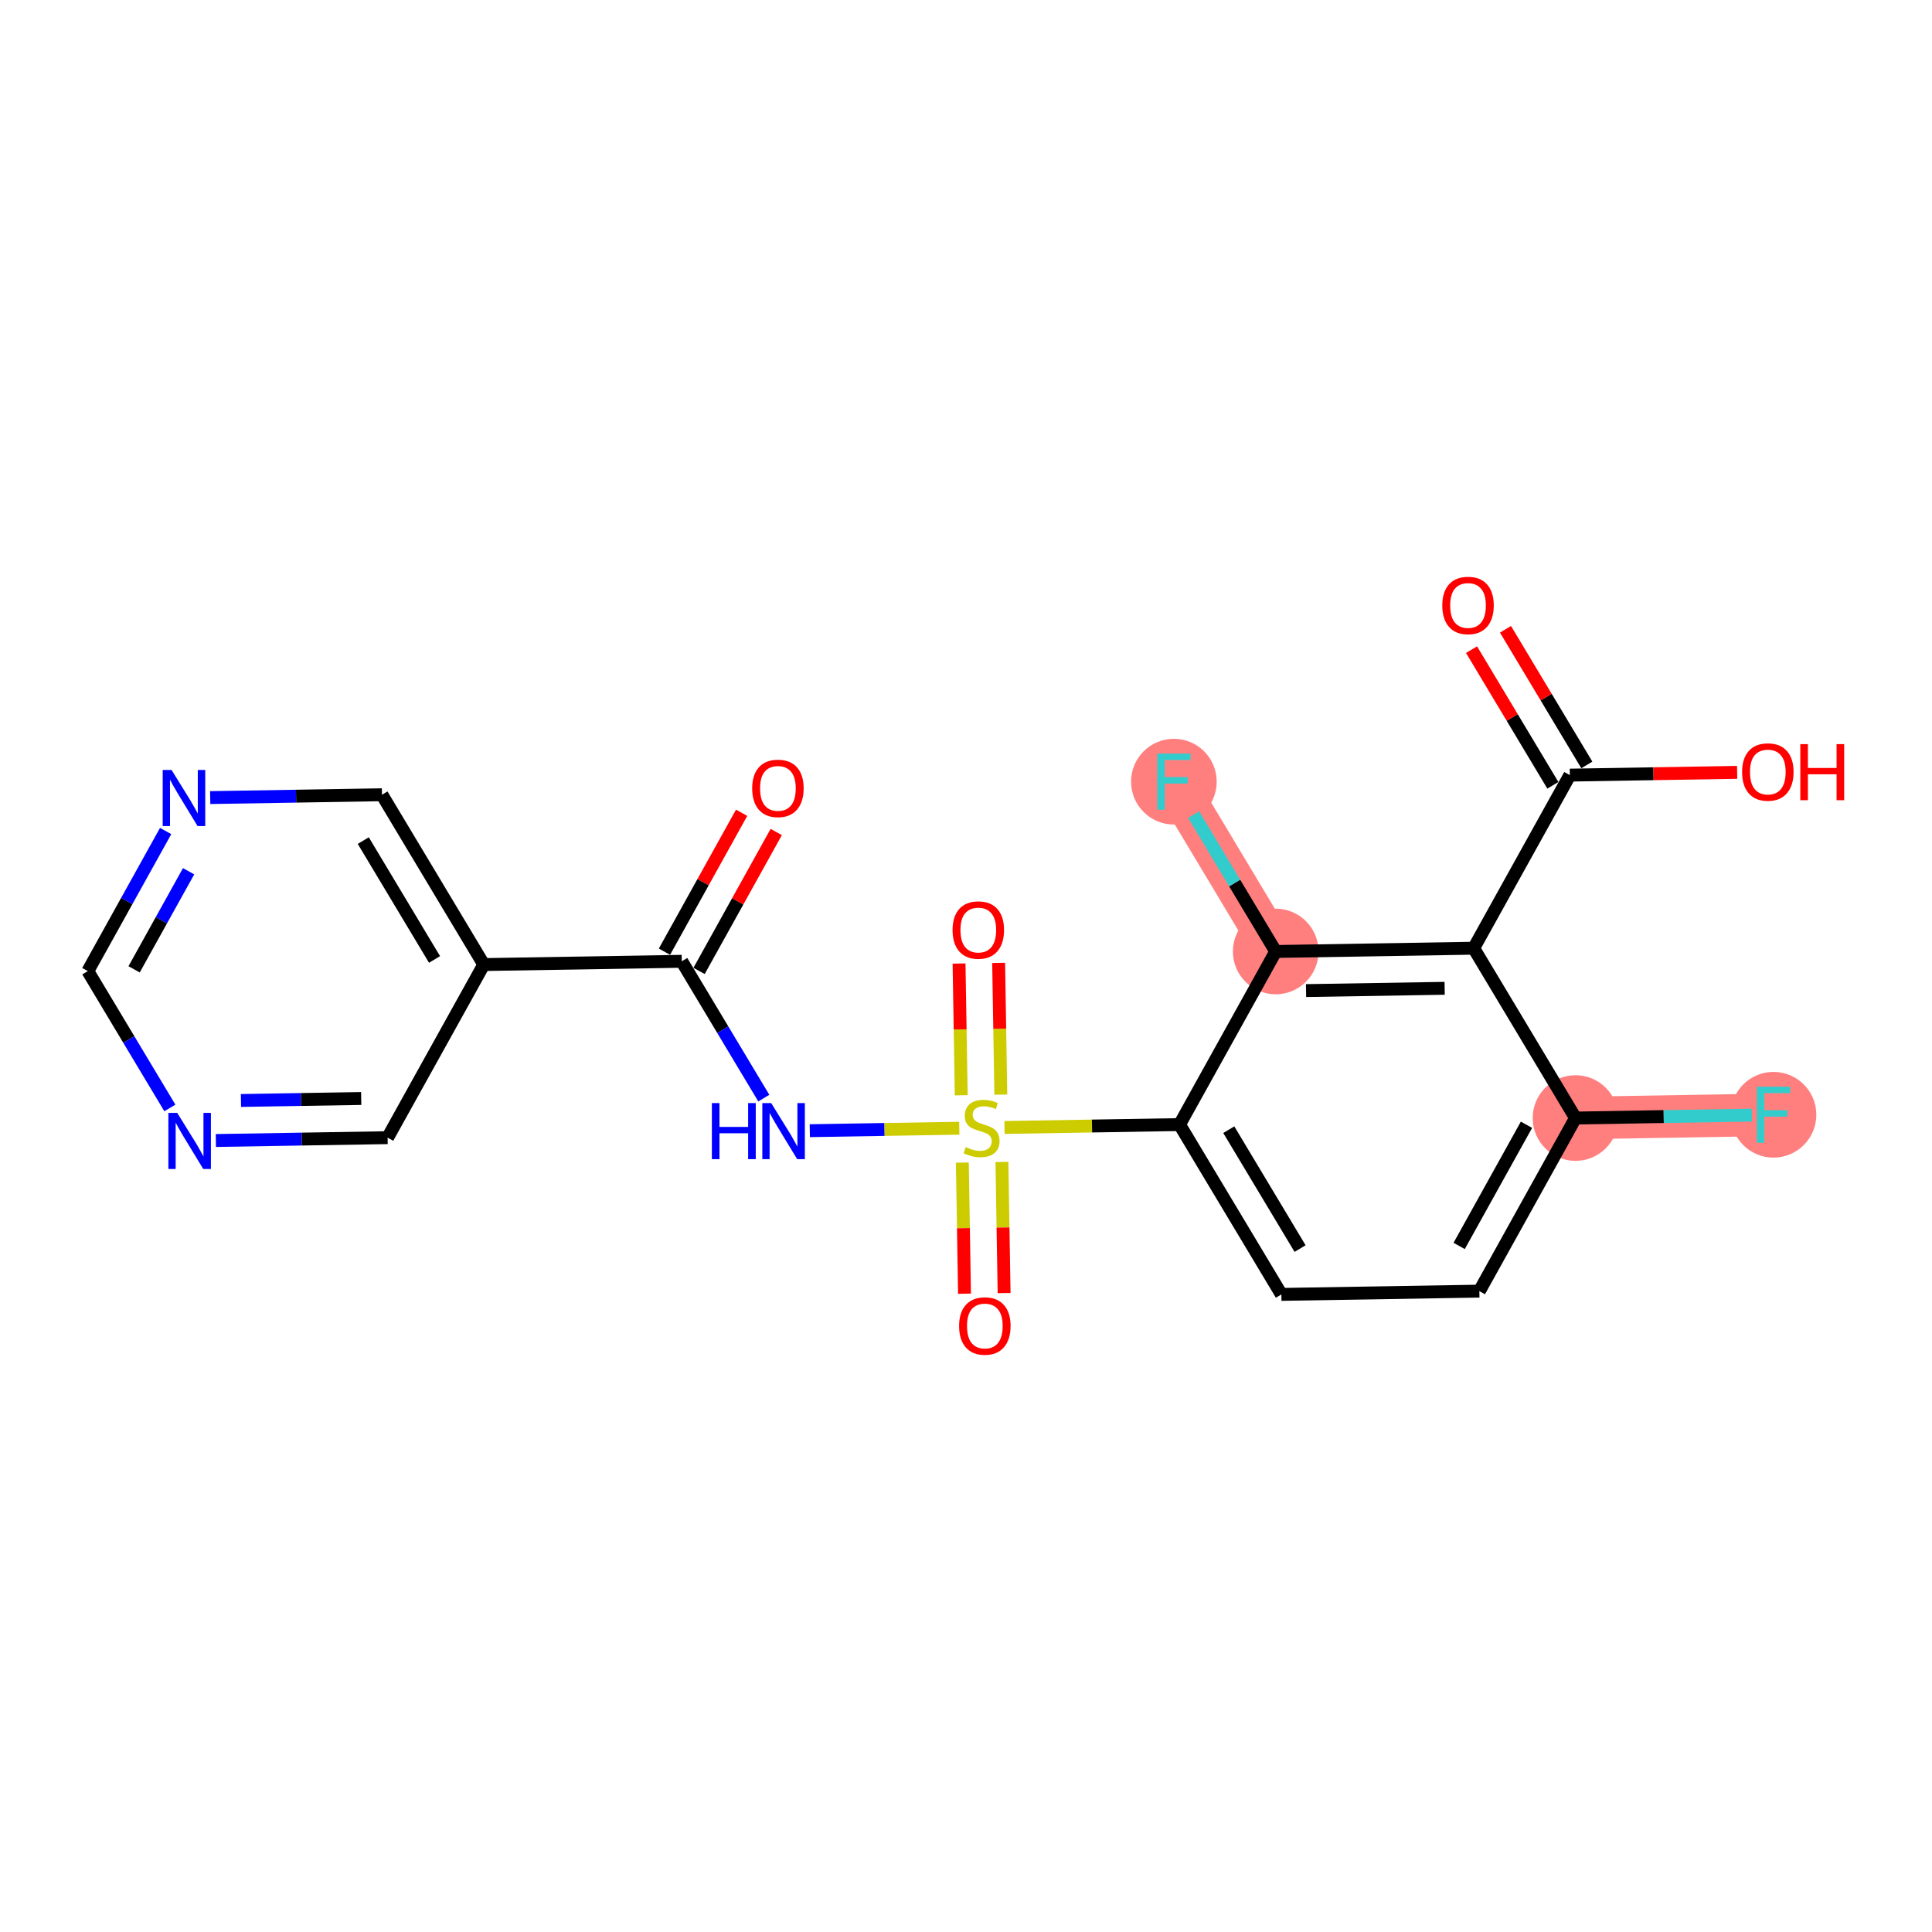 <?xml version='1.0' encoding='iso-8859-1'?>
<svg version='1.1' baseProfile='full'
              xmlns='http://www.w3.org/2000/svg'
                      xmlns:rdkit='http://www.rdkit.org/xml'
                      xmlns:xlink='http://www.w3.org/1999/xlink'
                  xml:space='preserve'
width='300px' height='300px' viewBox='0 0 300 300'>
<!-- END OF HEADER -->
<rect style='opacity:1.0;fill:#FFFFFF;stroke:none' width='300' height='300' x='0' y='0'> </rect>
<rect style='opacity:1.0;fill:#FFFFFF;stroke:none' width='300' height='300' x='0' y='0'> </rect>
<path d='M 244.645,173.608 L 275.388,173.1' style='fill:none;fill-rule:evenodd;stroke:#FF7F7F;stroke-width:6.6px;stroke-linecap:butt;stroke-linejoin:miter;stroke-opacity:1' />
<path d='M 198.091,147.746 L 182.28,121.376' style='fill:none;fill-rule:evenodd;stroke:#FF7F7F;stroke-width:6.6px;stroke-linecap:butt;stroke-linejoin:miter;stroke-opacity:1' />
<ellipse cx='244.645' cy='173.608' rx='6.149' ry='6.149'  style='fill:#FF7F7F;fill-rule:evenodd;stroke:#FF7F7F;stroke-width:1.0px;stroke-linecap:butt;stroke-linejoin:miter;stroke-opacity:1' />
<ellipse cx='275.388' cy='173.1' rx='6.149' ry='6.157'  style='fill:#FF7F7F;fill-rule:evenodd;stroke:#FF7F7F;stroke-width:1.0px;stroke-linecap:butt;stroke-linejoin:miter;stroke-opacity:1' />
<ellipse cx='198.091' cy='147.746' rx='6.149' ry='6.149'  style='fill:#FF7F7F;fill-rule:evenodd;stroke:#FF7F7F;stroke-width:1.0px;stroke-linecap:butt;stroke-linejoin:miter;stroke-opacity:1' />
<ellipse cx='182.28' cy='121.376' rx='6.149' ry='6.157'  style='fill:#FF7F7F;fill-rule:evenodd;stroke:#FF7F7F;stroke-width:1.0px;stroke-linecap:butt;stroke-linejoin:miter;stroke-opacity:1' />
<path class='bond-0 atom-0 atom-1' d='M 115.159,126.206 L 109.168,136.992' style='fill:none;fill-rule:evenodd;stroke:#FF0000;stroke-width:2.0px;stroke-linecap:butt;stroke-linejoin:miter;stroke-opacity:1' />
<path class='bond-0 atom-0 atom-1' d='M 109.168,136.992 L 103.176,147.777' style='fill:none;fill-rule:evenodd;stroke:#000000;stroke-width:2.0px;stroke-linecap:butt;stroke-linejoin:miter;stroke-opacity:1' />
<path class='bond-0 atom-0 atom-1' d='M 120.535,129.192 L 114.543,139.978' style='fill:none;fill-rule:evenodd;stroke:#FF0000;stroke-width:2.0px;stroke-linecap:butt;stroke-linejoin:miter;stroke-opacity:1' />
<path class='bond-0 atom-0 atom-1' d='M 114.543,139.978 L 108.552,150.763' style='fill:none;fill-rule:evenodd;stroke:#000000;stroke-width:2.0px;stroke-linecap:butt;stroke-linejoin:miter;stroke-opacity:1' />
<path class='bond-1 atom-1 atom-2' d='M 105.864,149.27 L 112.234,159.894' style='fill:none;fill-rule:evenodd;stroke:#000000;stroke-width:2.0px;stroke-linecap:butt;stroke-linejoin:miter;stroke-opacity:1' />
<path class='bond-1 atom-1 atom-2' d='M 112.234,159.894 L 118.604,170.517' style='fill:none;fill-rule:evenodd;stroke:#0000FF;stroke-width:2.0px;stroke-linecap:butt;stroke-linejoin:miter;stroke-opacity:1' />
<path class='bond-16 atom-1 atom-17' d='M 105.864,149.27 L 75.121,149.778' style='fill:none;fill-rule:evenodd;stroke:#000000;stroke-width:2.0px;stroke-linecap:butt;stroke-linejoin:miter;stroke-opacity:1' />
<path class='bond-2 atom-2 atom-3' d='M 125.746,175.573 L 137.352,175.381' style='fill:none;fill-rule:evenodd;stroke:#0000FF;stroke-width:2.0px;stroke-linecap:butt;stroke-linejoin:miter;stroke-opacity:1' />
<path class='bond-2 atom-2 atom-3' d='M 137.352,175.381 L 148.959,175.189' style='fill:none;fill-rule:evenodd;stroke:#CCCC00;stroke-width:2.0px;stroke-linecap:butt;stroke-linejoin:miter;stroke-opacity:1' />
<path class='bond-3 atom-3 atom-4' d='M 149.432,180.526 L 149.6,190.707' style='fill:none;fill-rule:evenodd;stroke:#CCCC00;stroke-width:2.0px;stroke-linecap:butt;stroke-linejoin:miter;stroke-opacity:1' />
<path class='bond-3 atom-3 atom-4' d='M 149.6,190.707 L 149.768,200.887' style='fill:none;fill-rule:evenodd;stroke:#FF0000;stroke-width:2.0px;stroke-linecap:butt;stroke-linejoin:miter;stroke-opacity:1' />
<path class='bond-3 atom-3 atom-4' d='M 155.58,180.425 L 155.748,190.605' style='fill:none;fill-rule:evenodd;stroke:#CCCC00;stroke-width:2.0px;stroke-linecap:butt;stroke-linejoin:miter;stroke-opacity:1' />
<path class='bond-3 atom-3 atom-4' d='M 155.748,190.605 L 155.917,200.786' style='fill:none;fill-rule:evenodd;stroke:#FF0000;stroke-width:2.0px;stroke-linecap:butt;stroke-linejoin:miter;stroke-opacity:1' />
<path class='bond-4 atom-3 atom-5' d='M 155.407,169.971 L 155.238,159.744' style='fill:none;fill-rule:evenodd;stroke:#CCCC00;stroke-width:2.0px;stroke-linecap:butt;stroke-linejoin:miter;stroke-opacity:1' />
<path class='bond-4 atom-3 atom-5' d='M 155.238,159.744 L 155.069,149.518' style='fill:none;fill-rule:evenodd;stroke:#FF0000;stroke-width:2.0px;stroke-linecap:butt;stroke-linejoin:miter;stroke-opacity:1' />
<path class='bond-4 atom-3 atom-5' d='M 149.259,170.073 L 149.09,159.846' style='fill:none;fill-rule:evenodd;stroke:#CCCC00;stroke-width:2.0px;stroke-linecap:butt;stroke-linejoin:miter;stroke-opacity:1' />
<path class='bond-4 atom-3 atom-5' d='M 149.09,159.846 L 148.921,149.619' style='fill:none;fill-rule:evenodd;stroke:#FF0000;stroke-width:2.0px;stroke-linecap:butt;stroke-linejoin:miter;stroke-opacity:1' />
<path class='bond-5 atom-3 atom-6' d='M 155.978,175.073 L 169.569,174.848' style='fill:none;fill-rule:evenodd;stroke:#CCCC00;stroke-width:2.0px;stroke-linecap:butt;stroke-linejoin:miter;stroke-opacity:1' />
<path class='bond-5 atom-3 atom-6' d='M 169.569,174.848 L 183.16,174.624' style='fill:none;fill-rule:evenodd;stroke:#000000;stroke-width:2.0px;stroke-linecap:butt;stroke-linejoin:miter;stroke-opacity:1' />
<path class='bond-6 atom-6 atom-7' d='M 183.16,174.624 L 198.971,200.994' style='fill:none;fill-rule:evenodd;stroke:#000000;stroke-width:2.0px;stroke-linecap:butt;stroke-linejoin:miter;stroke-opacity:1' />
<path class='bond-6 atom-6 atom-7' d='M 190.806,175.417 L 201.874,193.876' style='fill:none;fill-rule:evenodd;stroke:#000000;stroke-width:2.0px;stroke-linecap:butt;stroke-linejoin:miter;stroke-opacity:1' />
<path class='bond-22 atom-15 atom-6' d='M 198.091,147.746 L 183.16,174.624' style='fill:none;fill-rule:evenodd;stroke:#000000;stroke-width:2.0px;stroke-linecap:butt;stroke-linejoin:miter;stroke-opacity:1' />
<path class='bond-7 atom-7 atom-8' d='M 198.971,200.994 L 229.714,200.486' style='fill:none;fill-rule:evenodd;stroke:#000000;stroke-width:2.0px;stroke-linecap:butt;stroke-linejoin:miter;stroke-opacity:1' />
<path class='bond-8 atom-8 atom-9' d='M 229.714,200.486 L 244.645,173.608' style='fill:none;fill-rule:evenodd;stroke:#000000;stroke-width:2.0px;stroke-linecap:butt;stroke-linejoin:miter;stroke-opacity:1' />
<path class='bond-8 atom-8 atom-9' d='M 226.578,193.468 L 237.03,174.653' style='fill:none;fill-rule:evenodd;stroke:#000000;stroke-width:2.0px;stroke-linecap:butt;stroke-linejoin:miter;stroke-opacity:1' />
<path class='bond-9 atom-9 atom-10' d='M 244.645,173.608 L 258.338,173.381' style='fill:none;fill-rule:evenodd;stroke:#000000;stroke-width:2.0px;stroke-linecap:butt;stroke-linejoin:miter;stroke-opacity:1' />
<path class='bond-9 atom-9 atom-10' d='M 258.338,173.381 L 272.03,173.155' style='fill:none;fill-rule:evenodd;stroke:#33CCCC;stroke-width:2.0px;stroke-linecap:butt;stroke-linejoin:miter;stroke-opacity:1' />
<path class='bond-10 atom-9 atom-11' d='M 244.645,173.608 L 228.834,147.238' style='fill:none;fill-rule:evenodd;stroke:#000000;stroke-width:2.0px;stroke-linecap:butt;stroke-linejoin:miter;stroke-opacity:1' />
<path class='bond-11 atom-11 atom-12' d='M 228.834,147.238 L 243.765,120.36' style='fill:none;fill-rule:evenodd;stroke:#000000;stroke-width:2.0px;stroke-linecap:butt;stroke-linejoin:miter;stroke-opacity:1' />
<path class='bond-14 atom-11 atom-15' d='M 228.834,147.238 L 198.091,147.746' style='fill:none;fill-rule:evenodd;stroke:#000000;stroke-width:2.0px;stroke-linecap:butt;stroke-linejoin:miter;stroke-opacity:1' />
<path class='bond-14 atom-11 atom-15' d='M 224.324,153.463 L 202.804,153.818' style='fill:none;fill-rule:evenodd;stroke:#000000;stroke-width:2.0px;stroke-linecap:butt;stroke-linejoin:miter;stroke-opacity:1' />
<path class='bond-12 atom-12 atom-13' d='M 246.402,118.779 L 240.088,108.248' style='fill:none;fill-rule:evenodd;stroke:#000000;stroke-width:2.0px;stroke-linecap:butt;stroke-linejoin:miter;stroke-opacity:1' />
<path class='bond-12 atom-12 atom-13' d='M 240.088,108.248 L 233.773,97.716' style='fill:none;fill-rule:evenodd;stroke:#FF0000;stroke-width:2.0px;stroke-linecap:butt;stroke-linejoin:miter;stroke-opacity:1' />
<path class='bond-12 atom-12 atom-13' d='M 241.128,121.941 L 234.814,111.41' style='fill:none;fill-rule:evenodd;stroke:#000000;stroke-width:2.0px;stroke-linecap:butt;stroke-linejoin:miter;stroke-opacity:1' />
<path class='bond-12 atom-12 atom-13' d='M 234.814,111.41 L 228.499,100.878' style='fill:none;fill-rule:evenodd;stroke:#FF0000;stroke-width:2.0px;stroke-linecap:butt;stroke-linejoin:miter;stroke-opacity:1' />
<path class='bond-13 atom-12 atom-14' d='M 243.765,120.36 L 256.754,120.145' style='fill:none;fill-rule:evenodd;stroke:#000000;stroke-width:2.0px;stroke-linecap:butt;stroke-linejoin:miter;stroke-opacity:1' />
<path class='bond-13 atom-12 atom-14' d='M 256.754,120.145 L 269.742,119.931' style='fill:none;fill-rule:evenodd;stroke:#FF0000;stroke-width:2.0px;stroke-linecap:butt;stroke-linejoin:miter;stroke-opacity:1' />
<path class='bond-15 atom-15 atom-16' d='M 198.091,147.746 L 191.721,137.122' style='fill:none;fill-rule:evenodd;stroke:#000000;stroke-width:2.0px;stroke-linecap:butt;stroke-linejoin:miter;stroke-opacity:1' />
<path class='bond-15 atom-15 atom-16' d='M 191.721,137.122 L 185.352,126.499' style='fill:none;fill-rule:evenodd;stroke:#33CCCC;stroke-width:2.0px;stroke-linecap:butt;stroke-linejoin:miter;stroke-opacity:1' />
<path class='bond-17 atom-17 atom-18' d='M 75.121,149.778 L 59.31,123.408' style='fill:none;fill-rule:evenodd;stroke:#000000;stroke-width:2.0px;stroke-linecap:butt;stroke-linejoin:miter;stroke-opacity:1' />
<path class='bond-17 atom-17 atom-18' d='M 67.476,148.985 L 56.408,130.526' style='fill:none;fill-rule:evenodd;stroke:#000000;stroke-width:2.0px;stroke-linecap:butt;stroke-linejoin:miter;stroke-opacity:1' />
<path class='bond-23 atom-22 atom-17' d='M 60.19,176.656 L 75.121,149.778' style='fill:none;fill-rule:evenodd;stroke:#000000;stroke-width:2.0px;stroke-linecap:butt;stroke-linejoin:miter;stroke-opacity:1' />
<path class='bond-18 atom-18 atom-19' d='M 59.31,123.408 L 45.974,123.629' style='fill:none;fill-rule:evenodd;stroke:#000000;stroke-width:2.0px;stroke-linecap:butt;stroke-linejoin:miter;stroke-opacity:1' />
<path class='bond-18 atom-18 atom-19' d='M 45.974,123.629 L 32.639,123.849' style='fill:none;fill-rule:evenodd;stroke:#0000FF;stroke-width:2.0px;stroke-linecap:butt;stroke-linejoin:miter;stroke-opacity:1' />
<path class='bond-19 atom-19 atom-20' d='M 25.722,129.039 L 19.679,139.917' style='fill:none;fill-rule:evenodd;stroke:#0000FF;stroke-width:2.0px;stroke-linecap:butt;stroke-linejoin:miter;stroke-opacity:1' />
<path class='bond-19 atom-19 atom-20' d='M 19.679,139.917 L 13.636,150.794' style='fill:none;fill-rule:evenodd;stroke:#000000;stroke-width:2.0px;stroke-linecap:butt;stroke-linejoin:miter;stroke-opacity:1' />
<path class='bond-19 atom-19 atom-20' d='M 29.285,135.288 L 25.055,142.903' style='fill:none;fill-rule:evenodd;stroke:#0000FF;stroke-width:2.0px;stroke-linecap:butt;stroke-linejoin:miter;stroke-opacity:1' />
<path class='bond-19 atom-19 atom-20' d='M 25.055,142.903 L 20.825,150.517' style='fill:none;fill-rule:evenodd;stroke:#000000;stroke-width:2.0px;stroke-linecap:butt;stroke-linejoin:miter;stroke-opacity:1' />
<path class='bond-20 atom-20 atom-21' d='M 13.636,150.794 L 20.006,161.418' style='fill:none;fill-rule:evenodd;stroke:#000000;stroke-width:2.0px;stroke-linecap:butt;stroke-linejoin:miter;stroke-opacity:1' />
<path class='bond-20 atom-20 atom-21' d='M 20.006,161.418 L 26.376,172.042' style='fill:none;fill-rule:evenodd;stroke:#0000FF;stroke-width:2.0px;stroke-linecap:butt;stroke-linejoin:miter;stroke-opacity:1' />
<path class='bond-21 atom-21 atom-22' d='M 33.519,177.097 L 46.854,176.876' style='fill:none;fill-rule:evenodd;stroke:#0000FF;stroke-width:2.0px;stroke-linecap:butt;stroke-linejoin:miter;stroke-opacity:1' />
<path class='bond-21 atom-21 atom-22' d='M 46.854,176.876 L 60.19,176.656' style='fill:none;fill-rule:evenodd;stroke:#000000;stroke-width:2.0px;stroke-linecap:butt;stroke-linejoin:miter;stroke-opacity:1' />
<path class='bond-21 atom-21 atom-22' d='M 37.418,170.882 L 46.753,170.728' style='fill:none;fill-rule:evenodd;stroke:#0000FF;stroke-width:2.0px;stroke-linecap:butt;stroke-linejoin:miter;stroke-opacity:1' />
<path class='bond-21 atom-21 atom-22' d='M 46.753,170.728 L 56.088,170.574' style='fill:none;fill-rule:evenodd;stroke:#000000;stroke-width:2.0px;stroke-linecap:butt;stroke-linejoin:miter;stroke-opacity:1' />
<path  class='atom-0' d='M 116.798 122.417
Q 116.798 120.326, 117.831 119.158
Q 118.864 117.989, 120.795 117.989
Q 122.726 117.989, 123.759 119.158
Q 124.792 120.326, 124.792 122.417
Q 124.792 124.532, 123.747 125.738
Q 122.701 126.931, 120.795 126.931
Q 118.877 126.931, 117.831 125.738
Q 116.798 124.545, 116.798 122.417
M 120.795 125.947
Q 122.123 125.947, 122.837 125.061
Q 123.562 124.163, 123.562 122.417
Q 123.562 120.707, 122.837 119.846
Q 122.123 118.973, 120.795 118.973
Q 119.467 118.973, 118.741 119.834
Q 118.028 120.695, 118.028 122.417
Q 118.028 124.176, 118.741 125.061
Q 119.467 125.947, 120.795 125.947
' fill='#FF0000'/>
<path  class='atom-2' d='M 110.539 171.286
L 111.719 171.286
L 111.719 174.988
L 116.171 174.988
L 116.171 171.286
L 117.352 171.286
L 117.352 179.994
L 116.171 179.994
L 116.171 175.972
L 111.719 175.972
L 111.719 179.994
L 110.539 179.994
L 110.539 171.286
' fill='#0000FF'/>
<path  class='atom-2' d='M 119.75 171.286
L 122.604 175.898
Q 122.887 176.353, 123.342 177.177
Q 123.797 178.001, 123.821 178.05
L 123.821 171.286
L 124.977 171.286
L 124.977 179.994
L 123.784 179.994
L 120.722 174.951
Q 120.365 174.361, 119.984 173.684
Q 119.615 173.008, 119.504 172.799
L 119.504 179.994
L 118.373 179.994
L 118.373 171.286
L 119.75 171.286
' fill='#0000FF'/>
<path  class='atom-3' d='M 149.958 178.12
Q 150.056 178.157, 150.462 178.33
Q 150.868 178.502, 151.311 178.612
Q 151.766 178.711, 152.209 178.711
Q 153.033 178.711, 153.512 178.317
Q 153.992 177.911, 153.992 177.21
Q 153.992 176.731, 153.746 176.436
Q 153.512 176.14, 153.143 175.98
Q 152.774 175.821, 152.159 175.636
Q 151.385 175.402, 150.917 175.181
Q 150.462 174.96, 150.13 174.492
Q 149.81 174.025, 149.81 173.238
Q 149.81 172.143, 150.548 171.467
Q 151.298 170.79, 152.774 170.79
Q 153.783 170.79, 154.927 171.27
L 154.644 172.217
Q 153.598 171.787, 152.811 171.787
Q 151.963 171.787, 151.495 172.143
Q 151.028 172.488, 151.04 173.09
Q 151.04 173.558, 151.274 173.84
Q 151.52 174.123, 151.864 174.283
Q 152.221 174.443, 152.811 174.628
Q 153.598 174.874, 154.066 175.12
Q 154.533 175.366, 154.865 175.87
Q 155.209 176.362, 155.209 177.21
Q 155.209 178.416, 154.398 179.067
Q 153.598 179.707, 152.258 179.707
Q 151.483 179.707, 150.893 179.535
Q 150.315 179.375, 149.626 179.092
L 149.958 178.12
' fill='#CCCC00'/>
<path  class='atom-4' d='M 148.929 205.899
Q 148.929 203.808, 149.962 202.64
Q 150.995 201.471, 152.926 201.471
Q 154.857 201.471, 155.89 202.64
Q 156.923 203.808, 156.923 205.899
Q 156.923 208.014, 155.877 209.22
Q 154.832 210.413, 152.926 210.413
Q 151.007 210.413, 149.962 209.22
Q 148.929 208.027, 148.929 205.899
M 152.926 209.429
Q 154.254 209.429, 154.967 208.543
Q 155.693 207.645, 155.693 205.899
Q 155.693 204.189, 154.967 203.329
Q 154.254 202.455, 152.926 202.455
Q 151.597 202.455, 150.872 203.316
Q 150.158 204.177, 150.158 205.899
Q 150.158 207.658, 150.872 208.543
Q 151.597 209.429, 152.926 209.429
' fill='#FF0000'/>
<path  class='atom-5' d='M 147.913 144.414
Q 147.913 142.323, 148.946 141.155
Q 149.979 139.986, 151.91 139.986
Q 153.84 139.986, 154.874 141.155
Q 155.907 142.323, 155.907 144.414
Q 155.907 146.529, 154.861 147.735
Q 153.816 148.928, 151.91 148.928
Q 149.991 148.928, 148.946 147.735
Q 147.913 146.542, 147.913 144.414
M 151.91 147.944
Q 153.238 147.944, 153.951 147.058
Q 154.677 146.16, 154.677 144.414
Q 154.677 142.704, 153.951 141.844
Q 153.238 140.97, 151.91 140.97
Q 150.581 140.97, 149.856 141.831
Q 149.142 142.692, 149.142 144.414
Q 149.142 146.173, 149.856 147.058
Q 150.581 147.944, 151.91 147.944
' fill='#FF0000'/>
<path  class='atom-10' d='M 272.799 168.746
L 277.977 168.746
L 277.977 169.742
L 273.967 169.742
L 273.967 172.386
L 277.534 172.386
L 277.534 173.395
L 273.967 173.395
L 273.967 177.453
L 272.799 177.453
L 272.799 168.746
' fill='#33CCCC'/>
<path  class='atom-13' d='M 223.957 94.015
Q 223.957 91.924, 224.99 90.756
Q 226.023 89.587, 227.954 89.587
Q 229.885 89.587, 230.918 90.756
Q 231.951 91.924, 231.951 94.015
Q 231.951 96.13, 230.906 97.336
Q 229.86 98.529, 227.954 98.529
Q 226.035 98.529, 224.99 97.336
Q 223.957 96.143, 223.957 94.015
M 227.954 97.545
Q 229.282 97.545, 229.996 96.659
Q 230.721 95.761, 230.721 94.015
Q 230.721 92.305, 229.996 91.445
Q 229.282 90.571, 227.954 90.571
Q 226.626 90.571, 225.9 91.432
Q 225.187 92.293, 225.187 94.015
Q 225.187 95.774, 225.9 96.659
Q 226.626 97.545, 227.954 97.545
' fill='#FF0000'/>
<path  class='atom-14' d='M 270.511 119.877
Q 270.511 117.786, 271.544 116.618
Q 272.577 115.449, 274.508 115.449
Q 276.439 115.449, 277.472 116.618
Q 278.505 117.786, 278.505 119.877
Q 278.505 121.992, 277.459 123.197
Q 276.414 124.39, 274.508 124.39
Q 272.589 124.39, 271.544 123.197
Q 270.511 122.004, 270.511 119.877
M 274.508 123.406
Q 275.836 123.406, 276.549 122.521
Q 277.275 121.623, 277.275 119.877
Q 277.275 118.167, 276.549 117.306
Q 275.836 116.433, 274.508 116.433
Q 273.179 116.433, 272.454 117.294
Q 271.741 118.155, 271.741 119.877
Q 271.741 121.635, 272.454 122.521
Q 273.179 123.406, 274.508 123.406
' fill='#FF0000'/>
<path  class='atom-14' d='M 279.55 115.548
L 280.731 115.548
L 280.731 119.249
L 285.183 119.249
L 285.183 115.548
L 286.364 115.548
L 286.364 124.255
L 285.183 124.255
L 285.183 120.233
L 280.731 120.233
L 280.731 124.255
L 279.55 124.255
L 279.55 115.548
' fill='#FF0000'/>
<path  class='atom-16' d='M 179.691 117.022
L 184.869 117.022
L 184.869 118.019
L 180.86 118.019
L 180.86 120.663
L 184.426 120.663
L 184.426 121.671
L 180.86 121.671
L 180.86 125.73
L 179.691 125.73
L 179.691 117.022
' fill='#33CCCC'/>
<path  class='atom-19' d='M 26.643 119.563
L 29.496 124.175
Q 29.779 124.63, 30.234 125.454
Q 30.689 126.278, 30.714 126.327
L 30.714 119.563
L 31.87 119.563
L 31.87 128.27
L 30.677 128.27
L 27.614 123.228
Q 27.258 122.637, 26.877 121.961
Q 26.508 121.285, 26.397 121.075
L 26.397 128.27
L 25.265 128.27
L 25.265 119.563
L 26.643 119.563
' fill='#0000FF'/>
<path  class='atom-21' d='M 27.523 172.81
L 30.376 177.422
Q 30.659 177.877, 31.114 178.701
Q 31.569 179.525, 31.594 179.575
L 31.594 172.81
L 32.75 172.81
L 32.75 181.518
L 31.557 181.518
L 28.494 176.475
Q 28.138 175.885, 27.756 175.209
Q 27.388 174.532, 27.277 174.323
L 27.277 181.518
L 26.145 181.518
L 26.145 172.81
L 27.523 172.81
' fill='#0000FF'/>
</svg>
